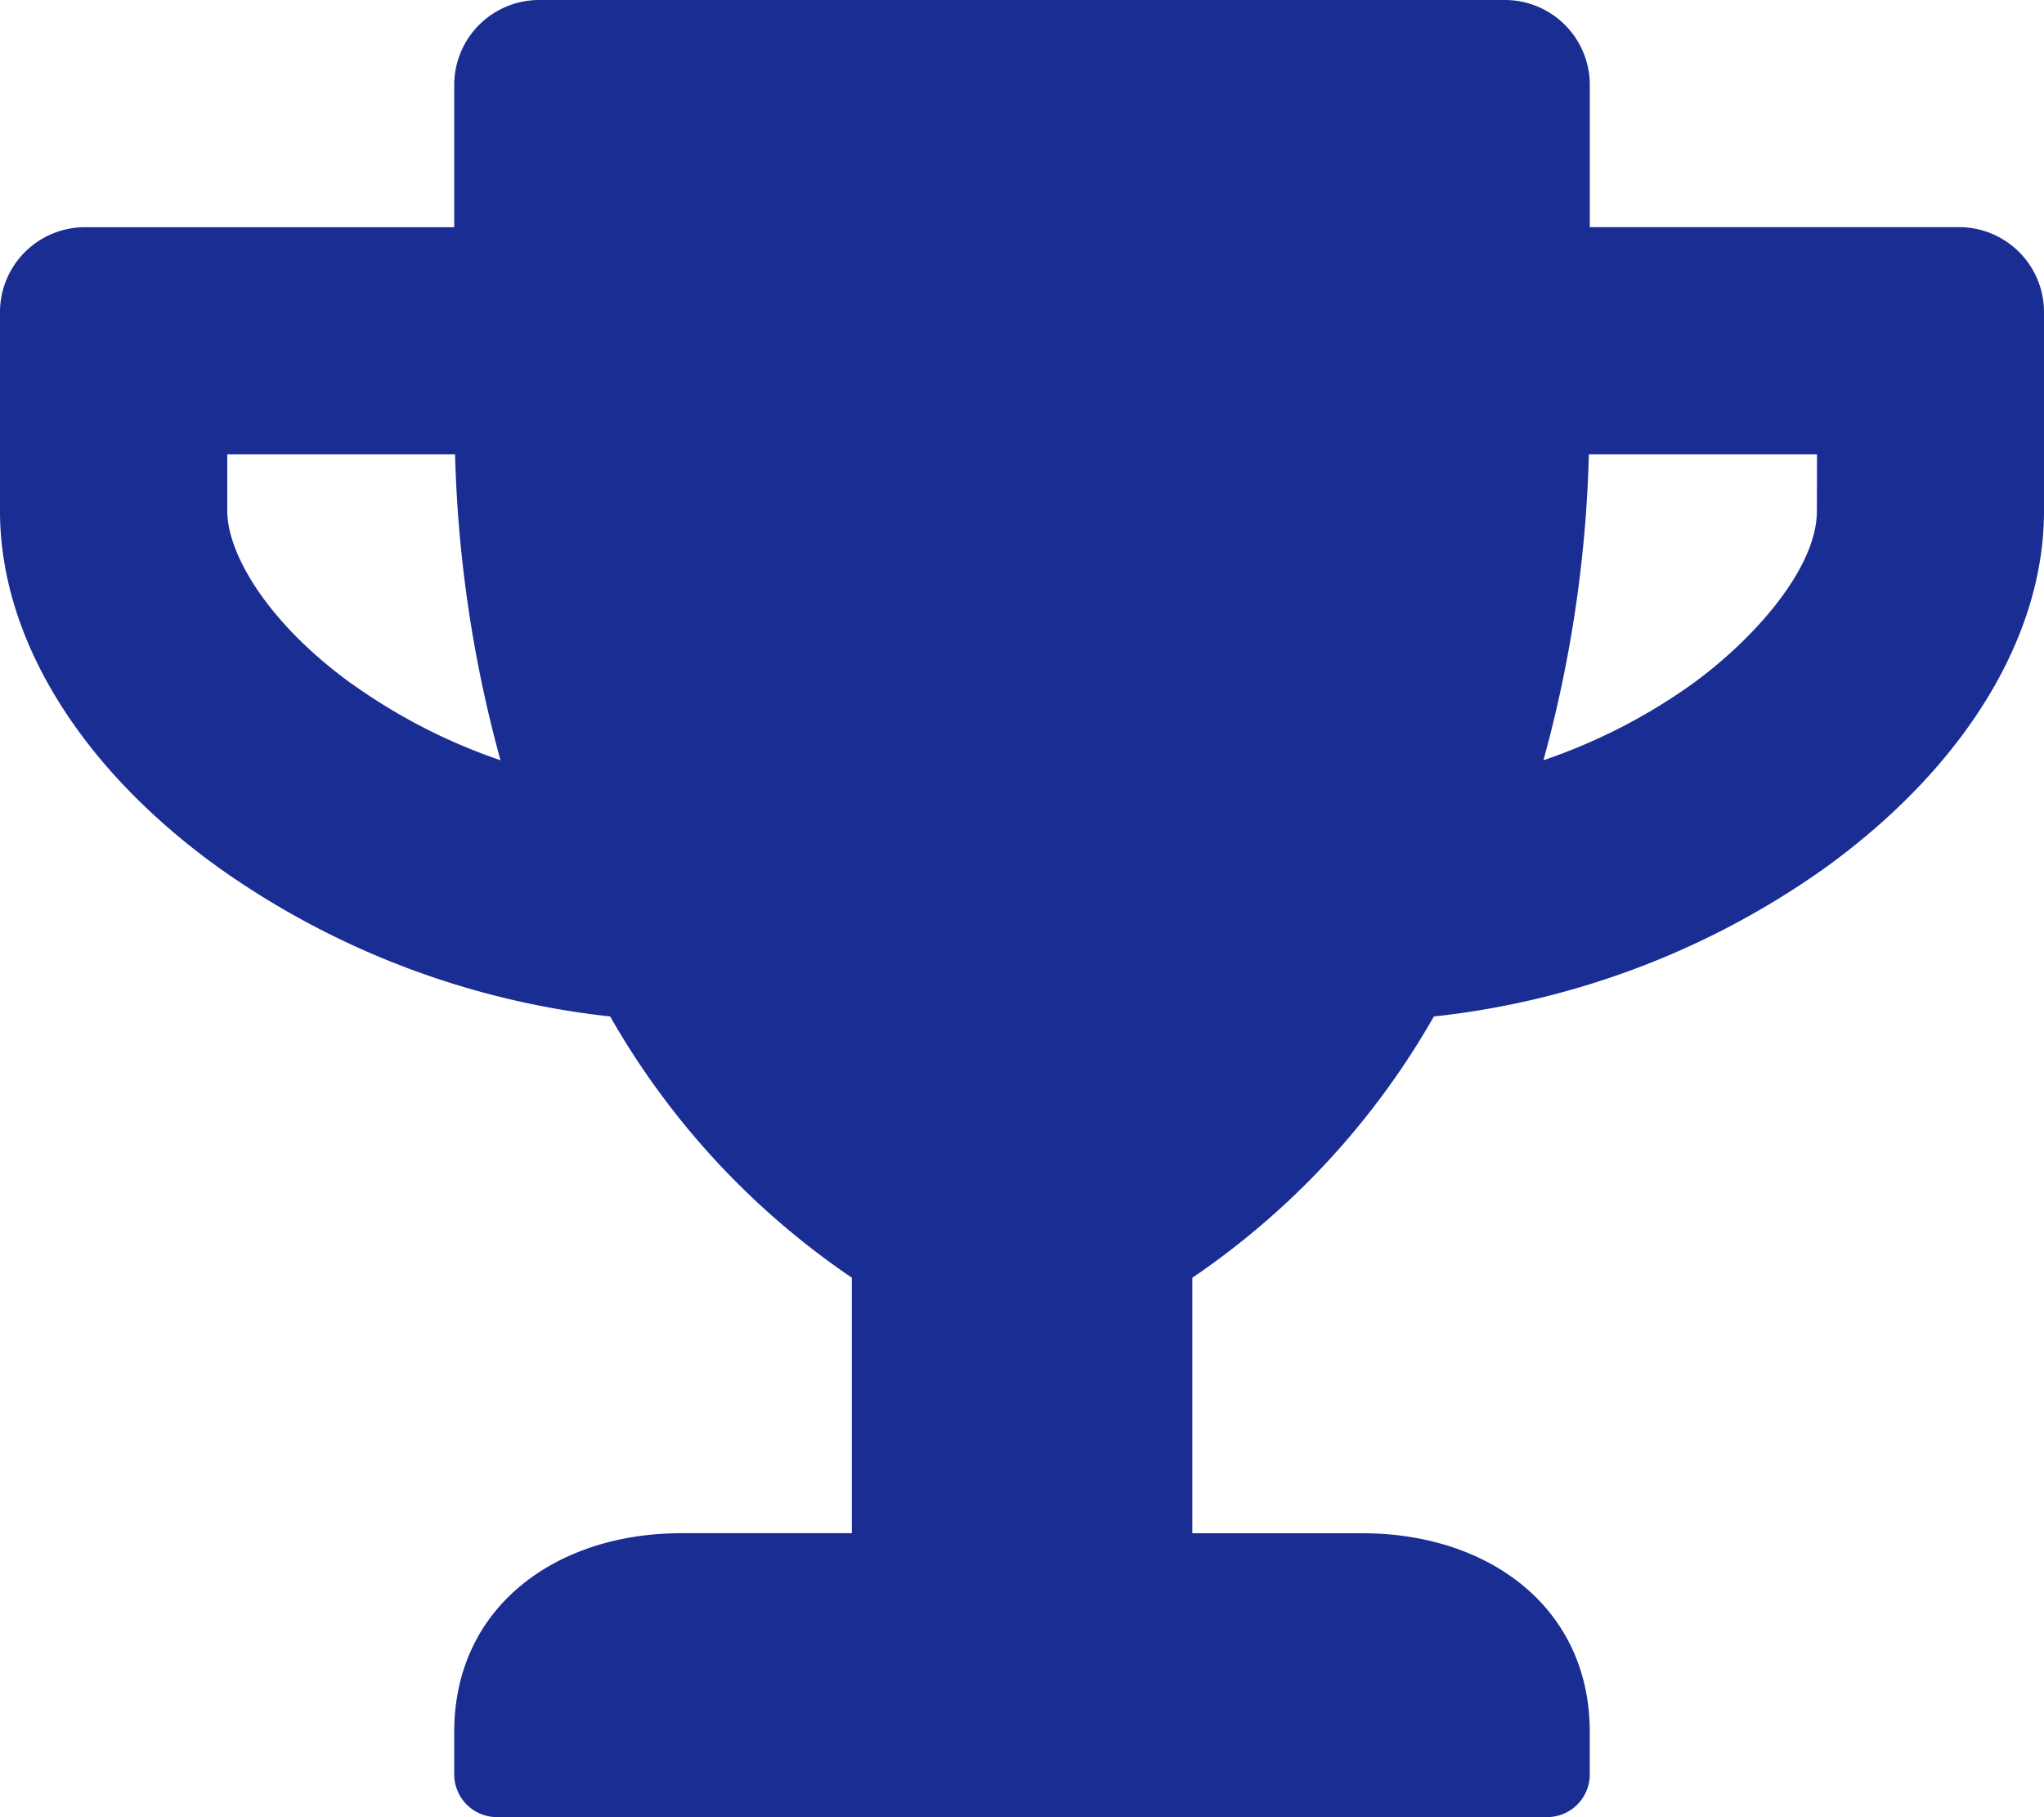 <svg xmlns="http://www.w3.org/2000/svg" width="60.443" height="53.728" viewBox="0 0 60.443 53.728"><path d="M57.925,6.716H47.012v-4.2A2.512,2.512,0,0,0,44.493,0H15.95a2.512,2.512,0,0,0-2.518,2.518v4.2H2.518A2.512,2.512,0,0,0,0,9.234v5.876c0,3.746,2.361,7.6,6.5,10.567a24.584,24.584,0,0,0,11.543,4.376,23.212,23.212,0,0,0,7.146,7.723v7.555H20.148c-3.7,0-6.716,2.172-6.716,5.876v1.259a1.263,1.263,0,0,0,1.259,1.259H45.752a1.263,1.263,0,0,0,1.259-1.259V51.209c0-3.7-3.012-5.876-6.716-5.876H35.259V37.777A23.212,23.212,0,0,0,42.4,30.054a24.5,24.5,0,0,0,11.543-4.376c4.124-2.97,6.5-6.821,6.5-10.567V9.234A2.512,2.512,0,0,0,57.925,6.716ZM10.42,20.232c-2.56-1.847-3.7-3.9-3.7-5.121V13.432h6.737A37.69,37.69,0,0,0,14.8,22.477a16.911,16.911,0,0,1-4.376-2.246Zm43.307-5.121c0,1.689-1.857,3.788-3.7,5.121a16.977,16.977,0,0,1-4.386,2.246,37.689,37.689,0,0,0,1.343-9.046h6.747Z" fill="#1a2d93"/></svg>